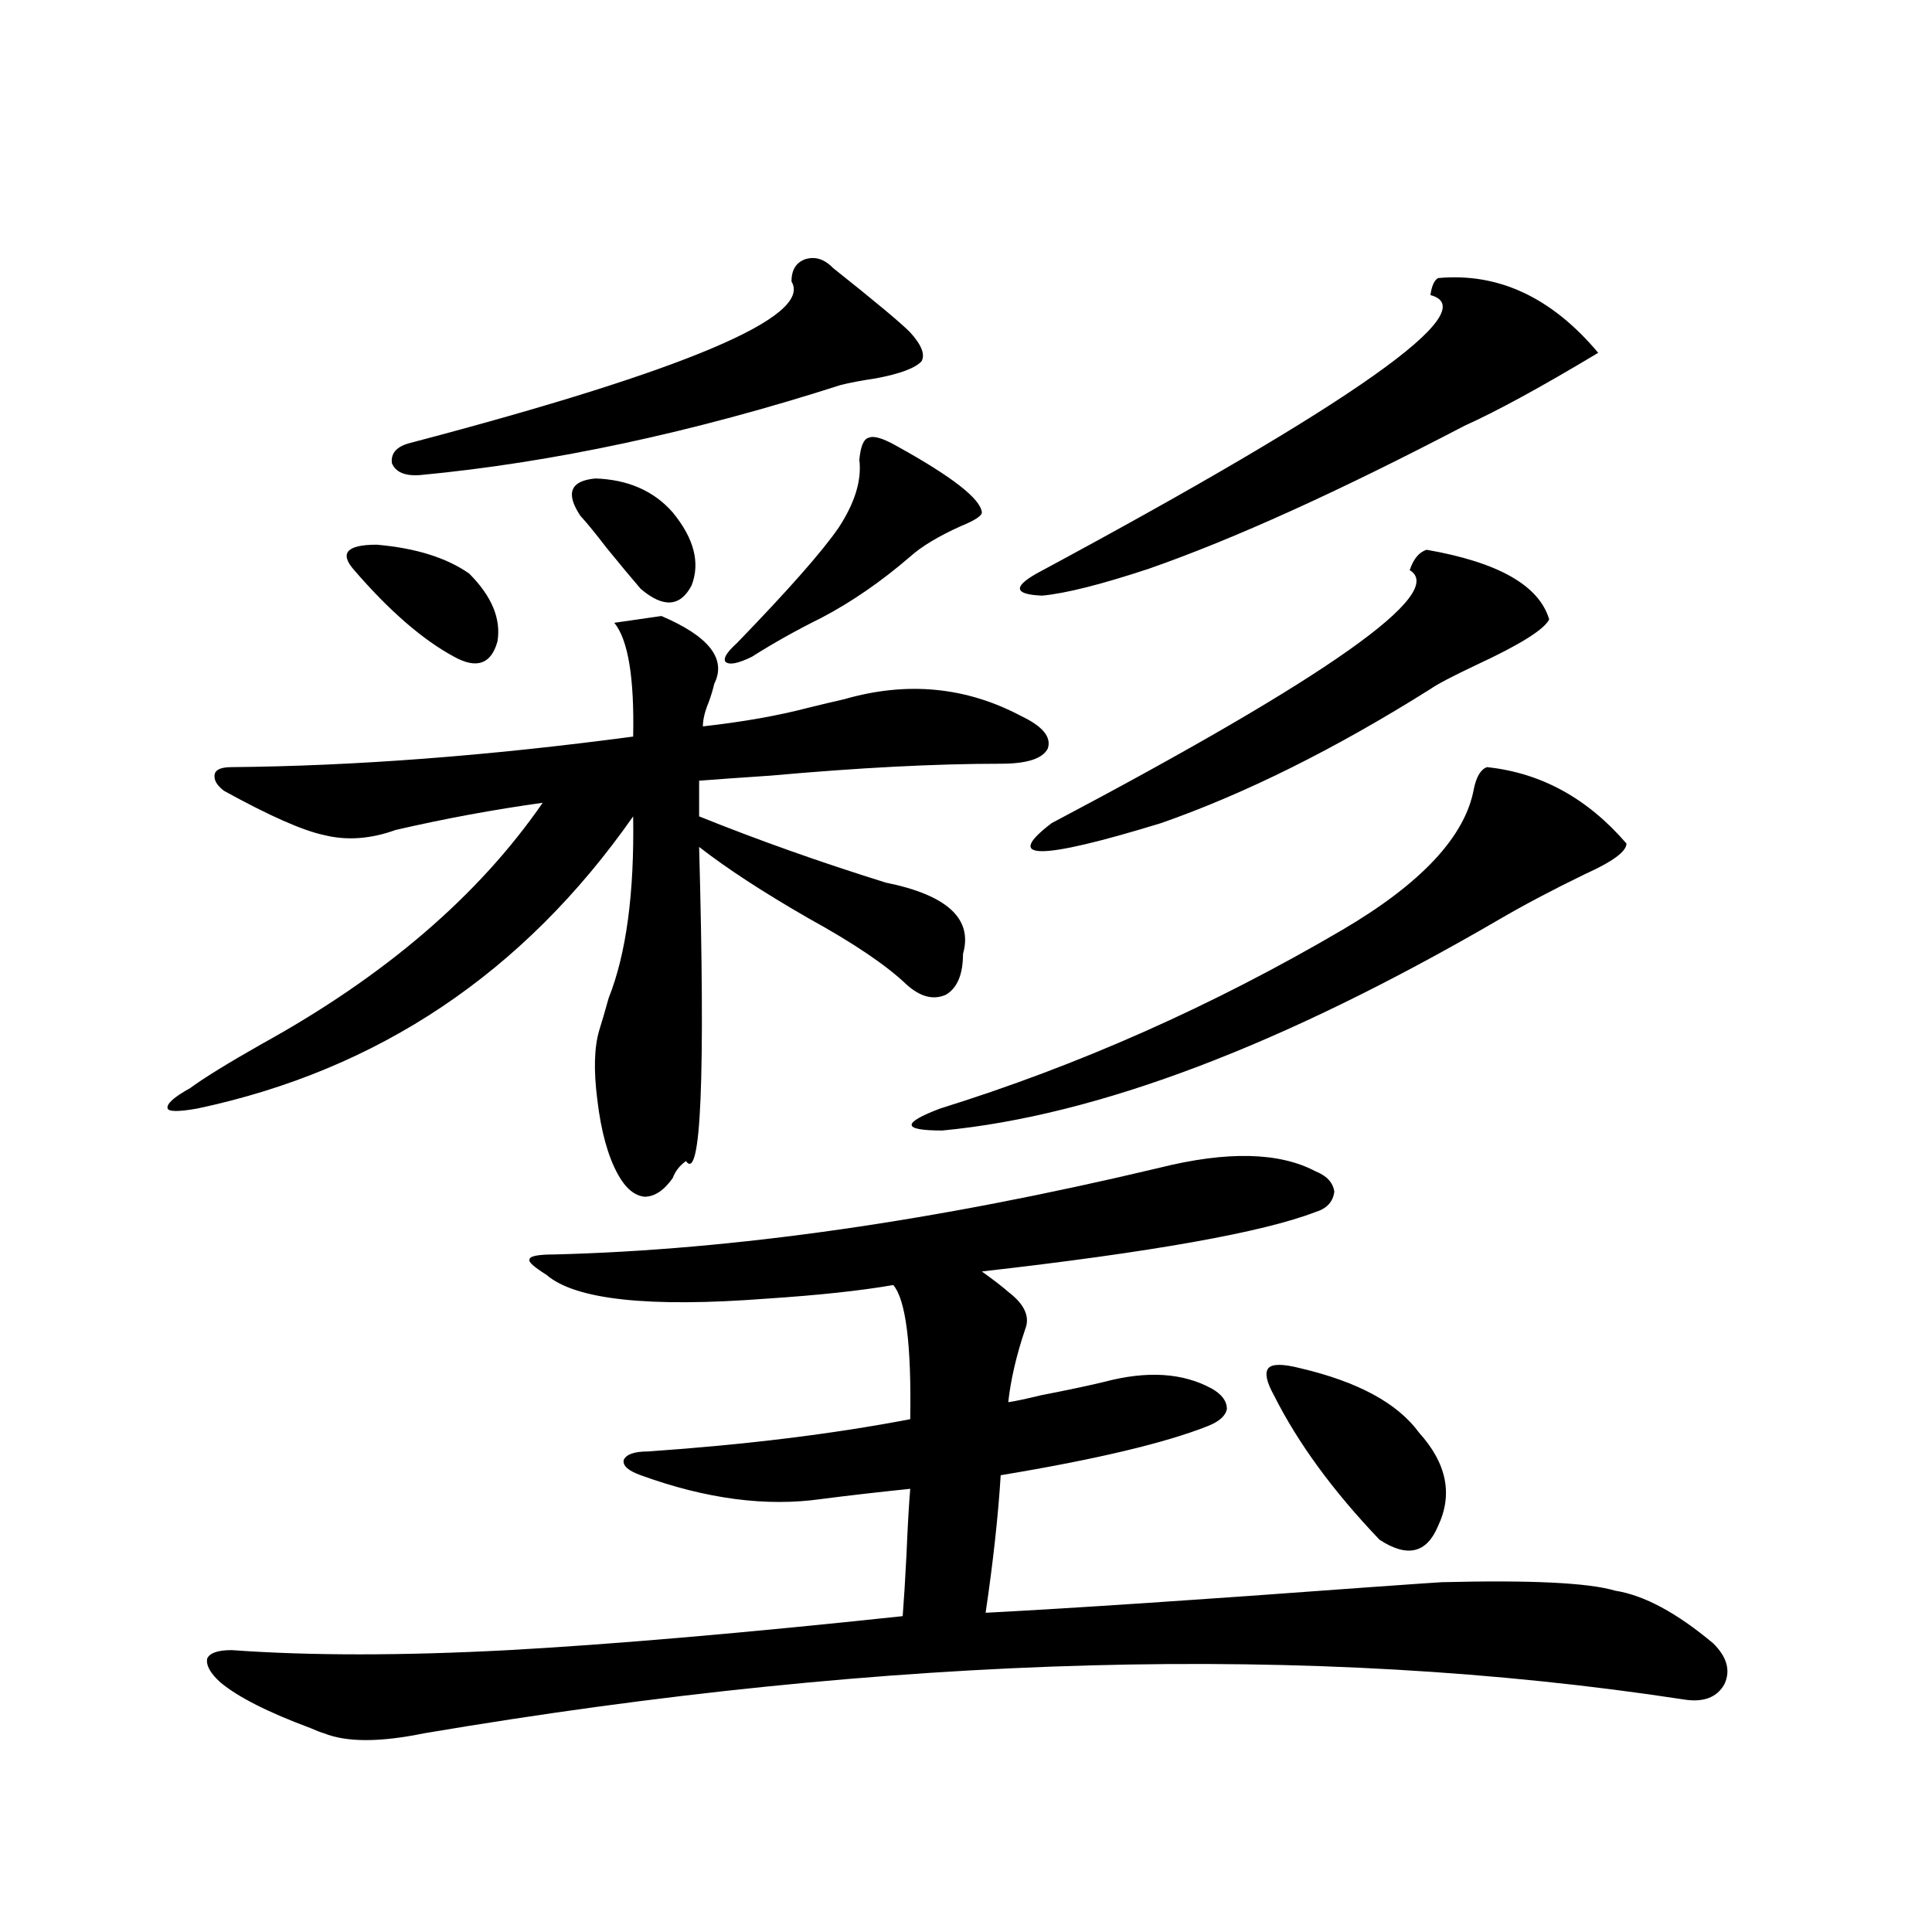 <?xml version="1.0" encoding="utf-8"?>
<!-- Generator: Adobe Illustrator 16.0.0, SVG Export Plug-In . SVG Version: 6.00 Build 0)  -->
<!DOCTYPE svg PUBLIC "-//W3C//DTD SVG 1.1//EN" "http://www.w3.org/Graphics/SVG/1.1/DTD/svg11.dtd">
<svg version="1.1" id="图层_1" xmlns="http://www.w3.org/2000/svg" xmlns:xlink="http://www.w3.org/1999/xlink" x="0px" y="0px"
	 width="1000px" height="1000px" viewBox="0 0 1000 1000" enable-background="new 0 0 1000 1000" xml:space="preserve">
<path d="M342.357,318.844c24.71,10.547,33.811,22.275,27.316,35.156c-0.655,2.939-1.631,6.152-2.927,9.668
	c-1.951,4.697-2.927,8.789-2.927,12.305c20.808-2.334,39.023-5.562,54.633-9.668c7.149-1.758,13.323-3.213,18.536-4.395
	c32.515-9.366,63.078-6.441,91.705,8.789c11.052,5.273,15.609,10.849,13.658,16.699c-2.606,5.273-10.731,7.91-24.39,7.91
	c-33.825,0-73.504,2.06-119.021,6.152c-17.561,1.181-29.923,2.06-37.072,2.637v18.457c30.563,12.305,62.758,23.73,96.583,34.277
	c31.859,6.455,45.197,18.759,39.999,36.914c0,10.547-2.927,17.578-8.78,21.094c-6.509,2.939-13.338,1.181-20.487-5.273
	c-10.411-9.956-27.316-21.382-50.73-34.277c-23.414-13.472-42.285-25.777-56.584-36.914c3.247,119.531,0.976,173.735-6.829,162.598
	c-3.262,2.348-5.533,5.273-6.829,8.789c-4.558,6.455-9.436,9.668-14.634,9.668c-5.213-0.577-9.756-4.395-13.658-11.426
	c-5.213-9.366-8.78-22.261-10.731-38.672c-1.951-15.23-1.631-27.246,0.976-36.035c1.296-4.092,2.927-9.668,4.878-16.699
	c9.101-22.852,13.323-54.19,12.683-94.043c-56.584,80.859-131.704,131.259-225.36,151.172c-9.756,1.758-14.969,1.758-15.609,0
	c-0.655-2.334,3.247-5.85,11.707-10.547c7.149-5.273,19.512-12.881,37.072-22.852c63.733-35.156,112.192-76.753,145.362-124.805
	c-25.365,3.516-50.73,8.212-76.096,14.063c-13.018,4.697-25.365,5.576-37.072,2.637c-11.066-2.334-28.292-9.956-51.706-22.852
	c-3.902-2.925-5.533-5.85-4.878-8.789c0.641-2.334,3.567-3.516,8.78-3.516c63.733-0.577,133-5.85,207.8-15.82
	c0.641-30.459-2.606-50.098-9.756-58.887L342.357,318.844z M599.912,604.489c35.121-8.789,62.103-8.198,80.974,1.758
	c5.854,2.348,9.101,5.864,9.756,10.547c-0.655,5.273-3.902,8.789-9.756,10.547c-27.316,10.547-84.876,20.805-172.679,30.762
	c6.494,4.697,11.052,8.212,13.658,10.547c8.445,6.455,11.372,12.895,8.78,19.336c-4.558,13.486-7.484,26.079-8.78,37.793
	c3.902-0.577,9.421-1.758,16.585-3.516c14.954-2.925,26.006-5.273,33.17-7.031c22.104-5.85,40.64-4.683,55.608,3.516
	c5.198,2.939,7.805,6.455,7.805,10.547c-0.655,3.516-3.902,6.455-9.756,8.789c-22.118,8.789-57.895,17.29-107.314,25.488
	c-1.311,21.094-3.902,44.824-7.805,71.191c44.877-2.334,110.882-6.729,198.044-13.184c24.71-1.758,37.393-2.637,38.048-2.637
	c46.173-1.167,76.096,0.302,89.754,4.395c14.954,2.348,31.859,11.426,50.73,27.246c7.149,7.031,9.101,14.063,5.854,21.094
	c-3.902,7.031-11.066,9.668-21.463,7.91c-191.87-29.306-409.105-23.442-651.691,17.578c-22.773,4.683-39.999,4.683-51.706,0
	c-1.951-0.591-4.237-1.469-6.829-2.637c-22.118-8.212-37.728-16.123-46.828-23.73c-5.213-4.697-7.484-8.789-6.829-12.305
	c1.296-2.939,5.519-4.395,12.683-4.395c40.319,2.925,88.123,2.925,143.411,0c53.322-2.939,121.293-8.789,203.897-17.578
	c0.641-8.198,1.296-18.745,1.951-31.641c0.641-15.23,1.296-26.656,1.951-34.277c-16.92,1.758-32.194,3.516-45.853,5.273
	c-28.627,4.106-59.846,0-93.656-12.305c-6.509-2.334-9.436-4.971-8.78-7.91c1.296-2.925,5.519-4.395,12.683-4.395
	c50.73-3.516,95.928-9.077,135.606-16.699c0.641-38.672-2.286-61.812-8.78-69.434c-16.92,2.939-38.703,5.273-65.364,7.031
	c-61.142,4.697-99.189,0.591-114.144-12.305c-6.509-4.092-9.436-6.729-8.78-7.91c0-1.758,4.223-2.637,12.683-2.637
	C379.75,646.978,484.138,632.037,599.912,604.489z M183.337,295.114c-7.805-8.789-3.902-13.184,11.707-13.184
	c20.152,1.758,36.097,6.743,47.804,14.941c11.707,11.728,16.585,23.442,14.634,35.156c-3.262,11.728-10.731,14.365-22.438,7.91
	C218.778,331.149,201.538,316.207,183.337,295.114z M431.136,138.668c22.104,17.578,35.441,28.716,39.999,33.398
	c5.854,6.455,7.805,11.426,5.854,14.941c-3.262,3.516-11.066,6.455-23.414,8.789c-7.805,1.181-13.993,2.348-18.536,3.516
	c-76.751,24.609-149.265,40.141-217.556,46.582c-7.805,0.591-12.683-1.456-14.634-6.152c-0.655-5.273,2.592-8.789,9.756-10.547
	c142.436-37.491,208.12-65.327,197.068-83.496c0-5.85,2.271-9.668,6.829-11.426C421.7,132.516,426.578,133.985,431.136,138.668z
	 M300.407,266.989c-7.805-11.714-5.213-18.155,7.805-19.336c16.905,0.591,30.243,6.455,39.999,17.578
	c11.052,13.486,14.299,26.079,9.756,37.793c-5.854,11.137-14.634,11.728-26.341,1.758c-4.558-5.273-10.411-12.305-17.561-21.094
	C308.212,276.08,303.654,270.504,300.407,266.989z M464.306,230.953c28.612,15.82,43.246,27.246,43.901,34.277
	c0,1.758-3.582,4.106-10.731,7.031c-11.707,5.273-20.487,10.547-26.341,15.82c-14.969,12.895-30.243,23.442-45.853,31.641
	c-13.018,6.455-25.045,13.184-36.097,20.215c-7.164,3.516-11.707,4.395-13.658,2.637c-1.311-1.758,0.641-4.971,5.854-9.668
	c26.661-27.534,44.222-47.461,52.682-59.766c8.445-12.881,12.027-24.609,10.731-35.156c0.641-7.031,2.271-10.835,4.878-11.426
	C452.264,225.392,457.142,226.861,464.306,230.953z M769.664,397.067c27.957,2.939,52.026,16.123,72.193,39.551
	c0,4.106-7.164,9.38-21.463,15.82c-16.92,8.212-31.874,16.123-44.877,23.73c-111.872,65.039-207.8,101.376-287.798,108.984
	c-20.822,0-21.143-3.804-0.976-11.426c71.538-22.261,140.805-53.023,207.8-92.285c40.975-24.019,63.733-48.34,68.291-72.949
	C764.131,402.052,766.402,398.248,769.664,397.067z M744.299,143.942c31.219-2.925,58.855,9.97,82.925,38.672
	c-29.268,17.578-52.361,30.185-69.267,37.793c-65.044,33.989-119.356,58.598-162.923,73.828
	c-24.725,8.212-43.261,12.895-55.608,14.063c-14.313-0.577-15.289-4.395-2.927-11.426
	c164.539-88.467,232.51-136.519,203.897-144.141C741.037,148.048,742.348,145.123,744.299,143.942z M738.445,284.567
	c37.072,6.455,58.2,18.457,63.413,36.035c-2.606,5.273-15.289,13.184-38.048,23.73c-12.362,5.864-20.167,9.97-23.414,12.305
	c-49.435,31.064-95.942,54.204-139.509,69.434c-63.093,19.336-81.949,19.336-56.584,0
	c143.076-75.586,204.873-119.229,185.361-130.957C731.616,289.263,734.543,285.748,738.445,284.567z M673.081,708.199
	c29.908,7.031,50.396,18.169,61.462,33.398c14.299,15.82,17.561,31.943,9.756,48.34c-5.854,14.063-15.944,16.411-30.243,7.031
	c-24.069-25.186-42.285-50.098-54.633-74.707c-3.902-7.031-4.878-11.714-2.927-14.063
	C658.447,705.865,663.966,705.865,673.081,708.199z"/>
</svg>
